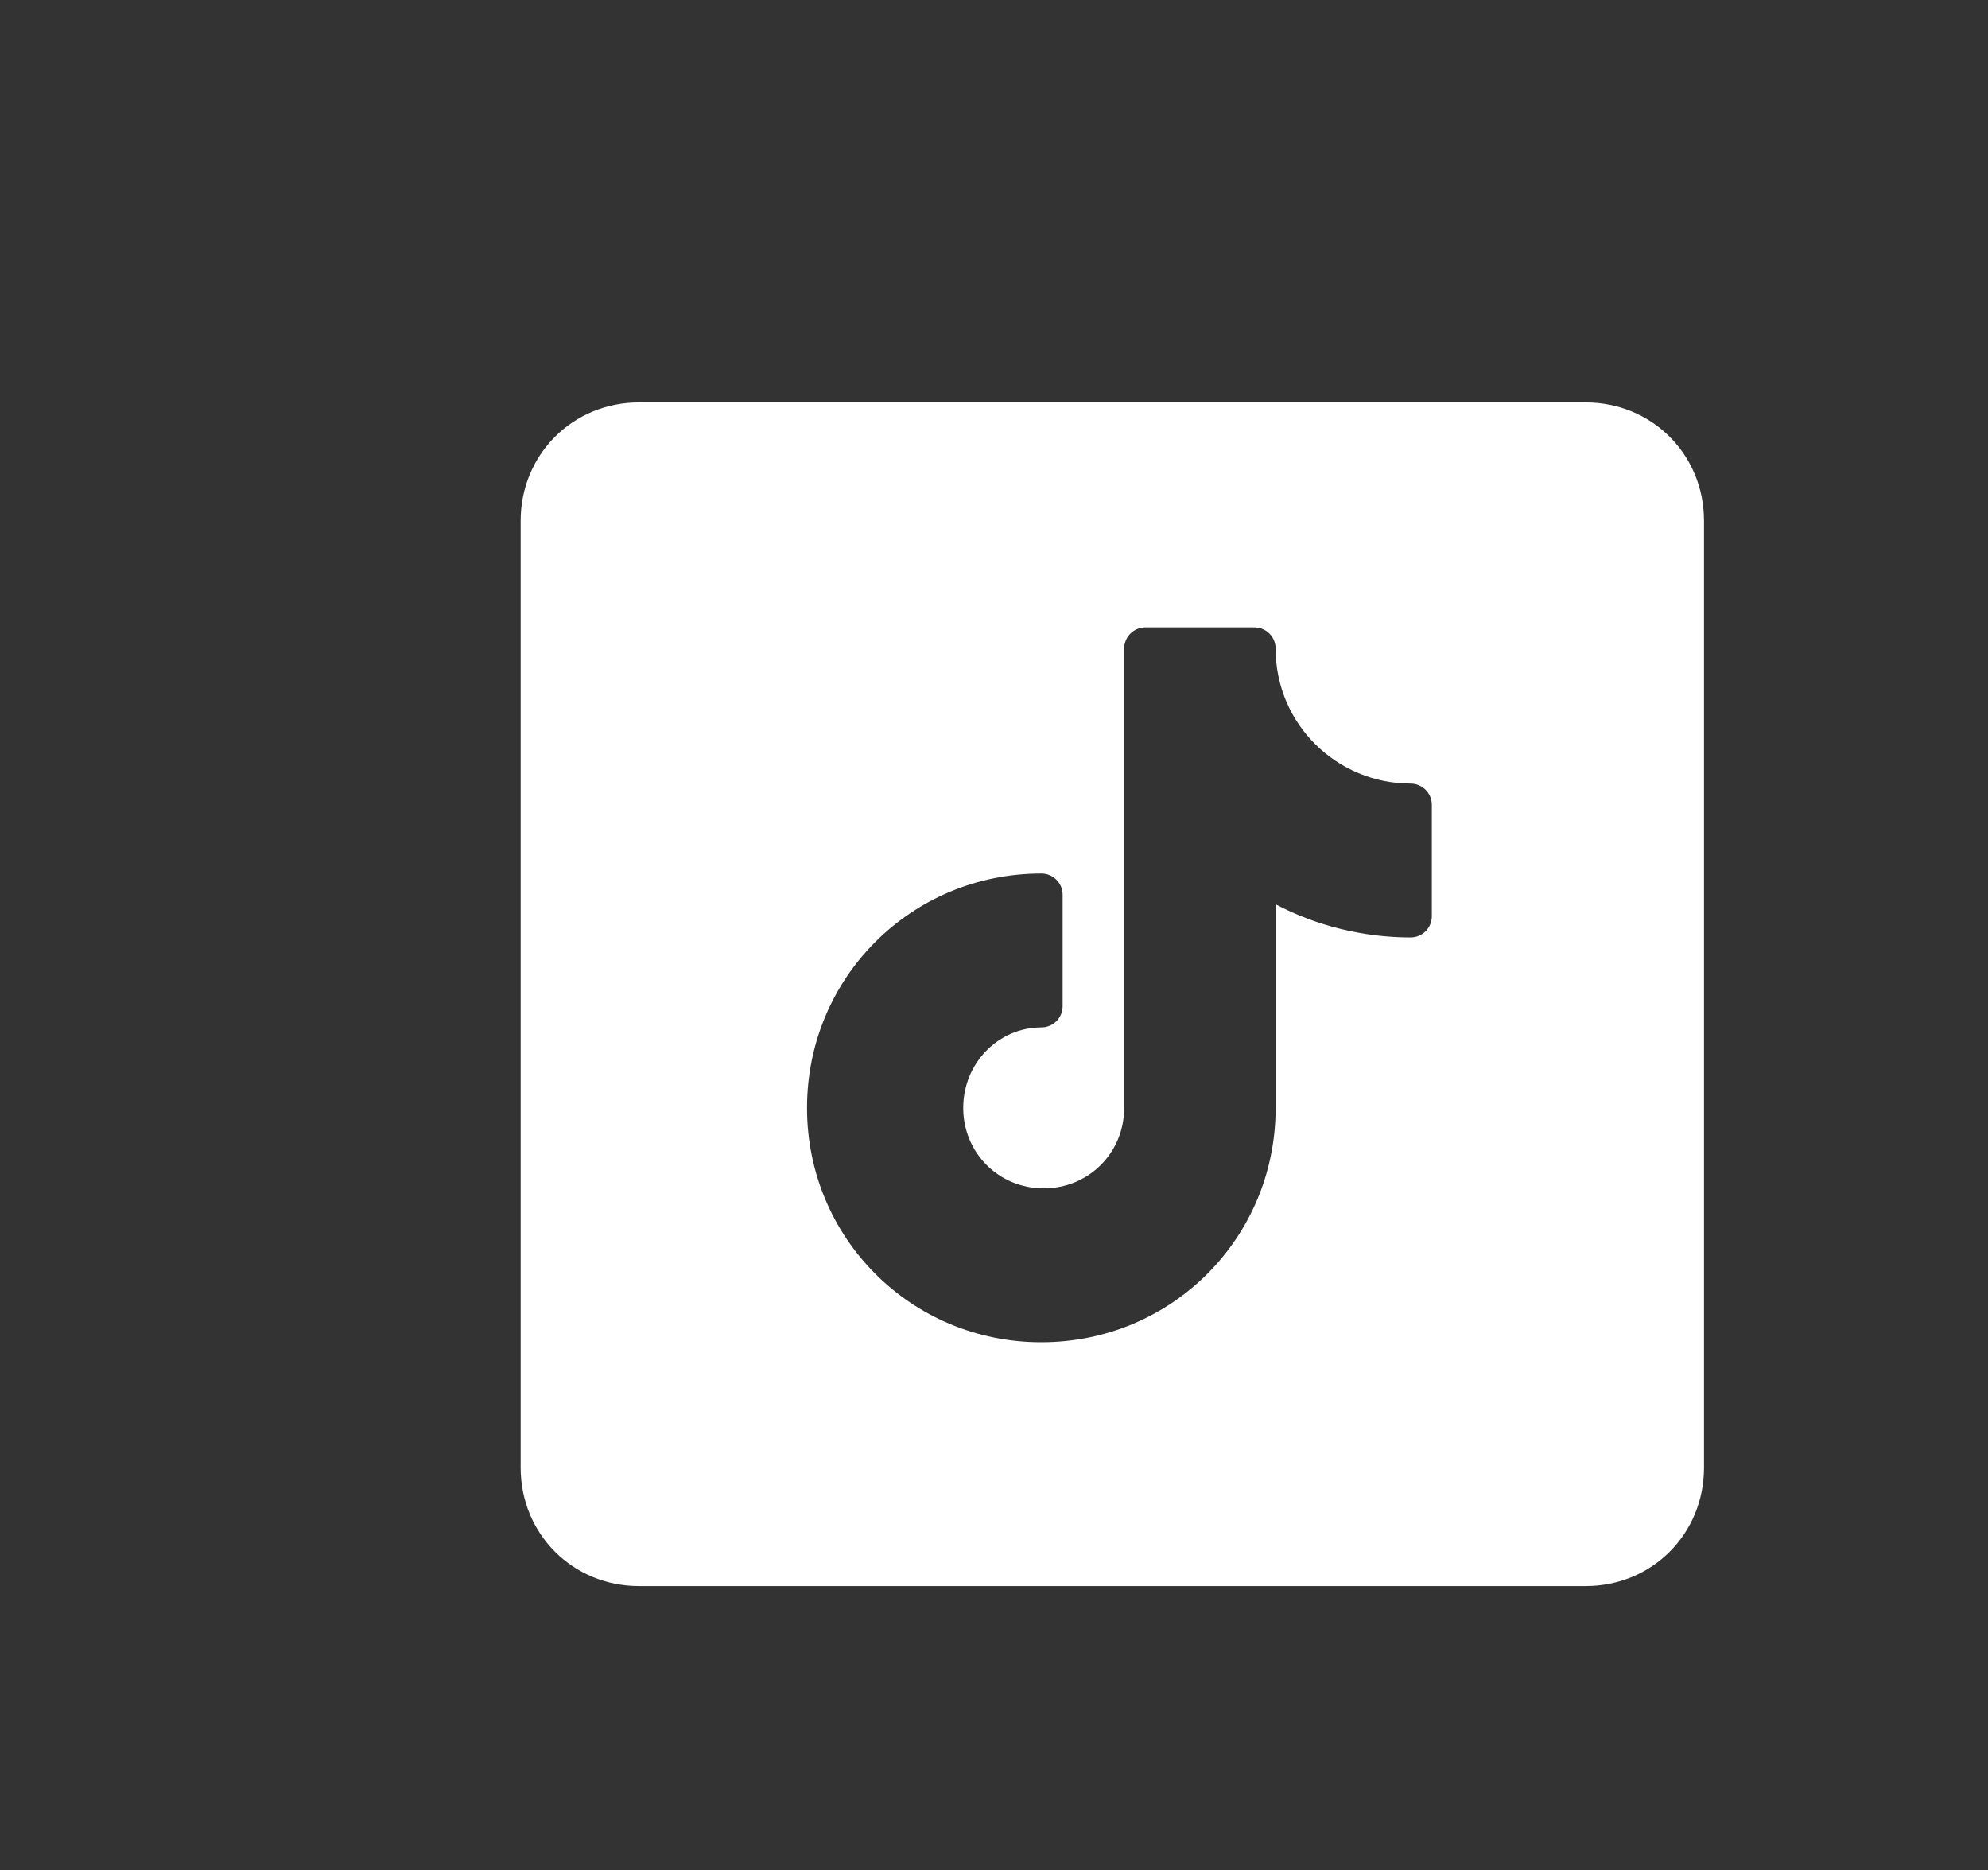 <?xml version="1.0" encoding="utf-8"?>
<!-- Generator: Adobe Illustrator 22.1.0, SVG Export Plug-In . SVG Version: 6.00 Build 0)  -->
<svg version="1.1" id="Layer_1" xmlns="http://www.w3.org/2000/svg" xmlns:xlink="http://www.w3.org/1999/xlink" x="0px" y="0px"
	 viewBox="0 0 84 79" style="enable-background:new 0 0 84 79;" xml:space="preserve">
<rect x="0" y="0" width="84" height="79" fill="#333333" stroke="none"/>
<style type="text/css">
	.st0{fill:#FFFFFF;}
</style>
<path class="st0" d="M67,17H27c-2.8,0-5,2.2-5,5v40c0,2.8,2.2,5,5,5h40c2.8,0,5-2.2,5-5V22C72,19.2,69.8,17,67,17z M60.5,38.7
	L60.5,38.7c0,0.5-0.4,0.9-0.9,0.9c-2,0-4-0.5-5.7-1.4v8.6l0,0c0,5.5-4.4,9.9-9.9,9.9s-9.9-4.4-9.9-9.9s4.4-9.9,9.9-9.9
	c0.5,0,0.9,0.4,0.9,0.9v4.7l0,0c0,0.5-0.4,0.9-0.9,0.9c-1.8,0-3.3,1.5-3.3,3.4s1.5,3.4,3.4,3.4s3.4-1.5,3.4-3.4V27.4
	c0-0.5,0.4-0.9,0.9-0.9H53c0.5,0,0.9,0.4,0.9,0.9c0,3.2,2.6,5.7,5.7,5.7l0,0c0.5,0,0.9,0.4,0.9,0.9V38.7z"/>
</svg>
